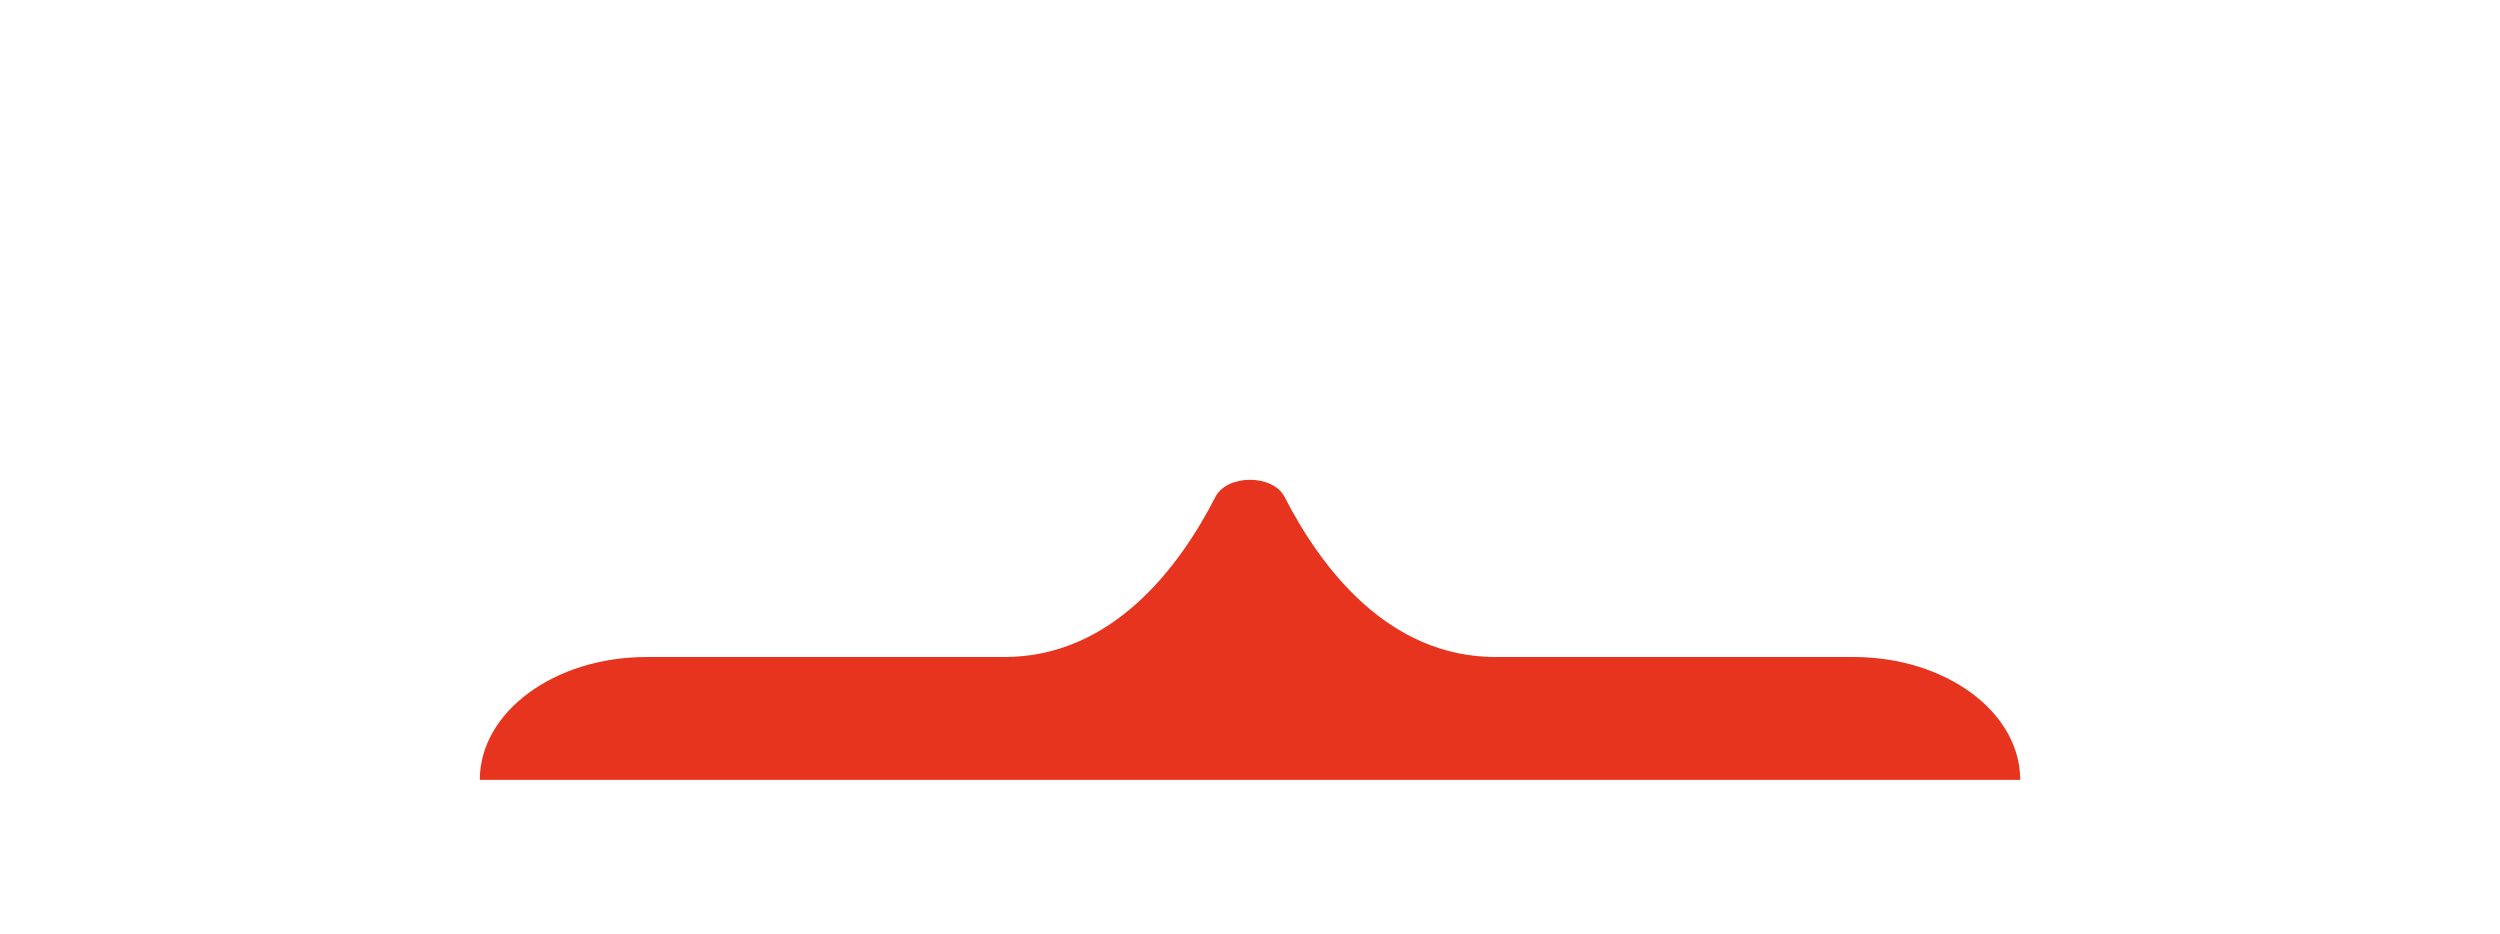 <svg width="99" height="37" viewBox="0 0 99 37" fill="none" xmlns="http://www.w3.org/2000/svg">
<g filter="url(#filter0_d_3255_2880)">
<path d="M39.769 32.018C44.031 32.017 46.689 28.488 48.129 25.68C48.594 24.773 50.405 24.773 50.87 25.68C52.31 28.488 54.968 32.018 59.23 32.018L73.405 32.018C77.047 32.018 80 34.196 80 36.884L19 36.884C19 34.196 21.953 32.018 25.595 32.018L39.769 32.018Z" fill="#E6341F"/>
</g>
<defs>
<filter id="filter0_d_3255_2880" x="0" y="0" width="99" height="49.884" filterUnits="userSpaceOnUse" color-interpolation-filters="sRGB">
<feFlood flood-opacity="0" result="BackgroundImageFix"/>
<feColorMatrix in="SourceAlpha" type="matrix" values="0 0 0 0 0 0 0 0 0 0 0 0 0 0 0 0 0 0 127 0" result="hardAlpha"/>
<feOffset dy="-6"/>
<feGaussianBlur stdDeviation="9.5"/>
<feComposite in2="hardAlpha" operator="out"/>
<feColorMatrix type="matrix" values="0 0 0 0 1 0 0 0 0 0.439 0 0 0 0 0.449 0 0 0 1 0"/>
<feBlend mode="normal" in2="BackgroundImageFix" result="effect1_dropShadow_3255_2880"/>
<feBlend mode="normal" in="SourceGraphic" in2="effect1_dropShadow_3255_2880" result="shape"/>
</filter>
</defs>
</svg>
